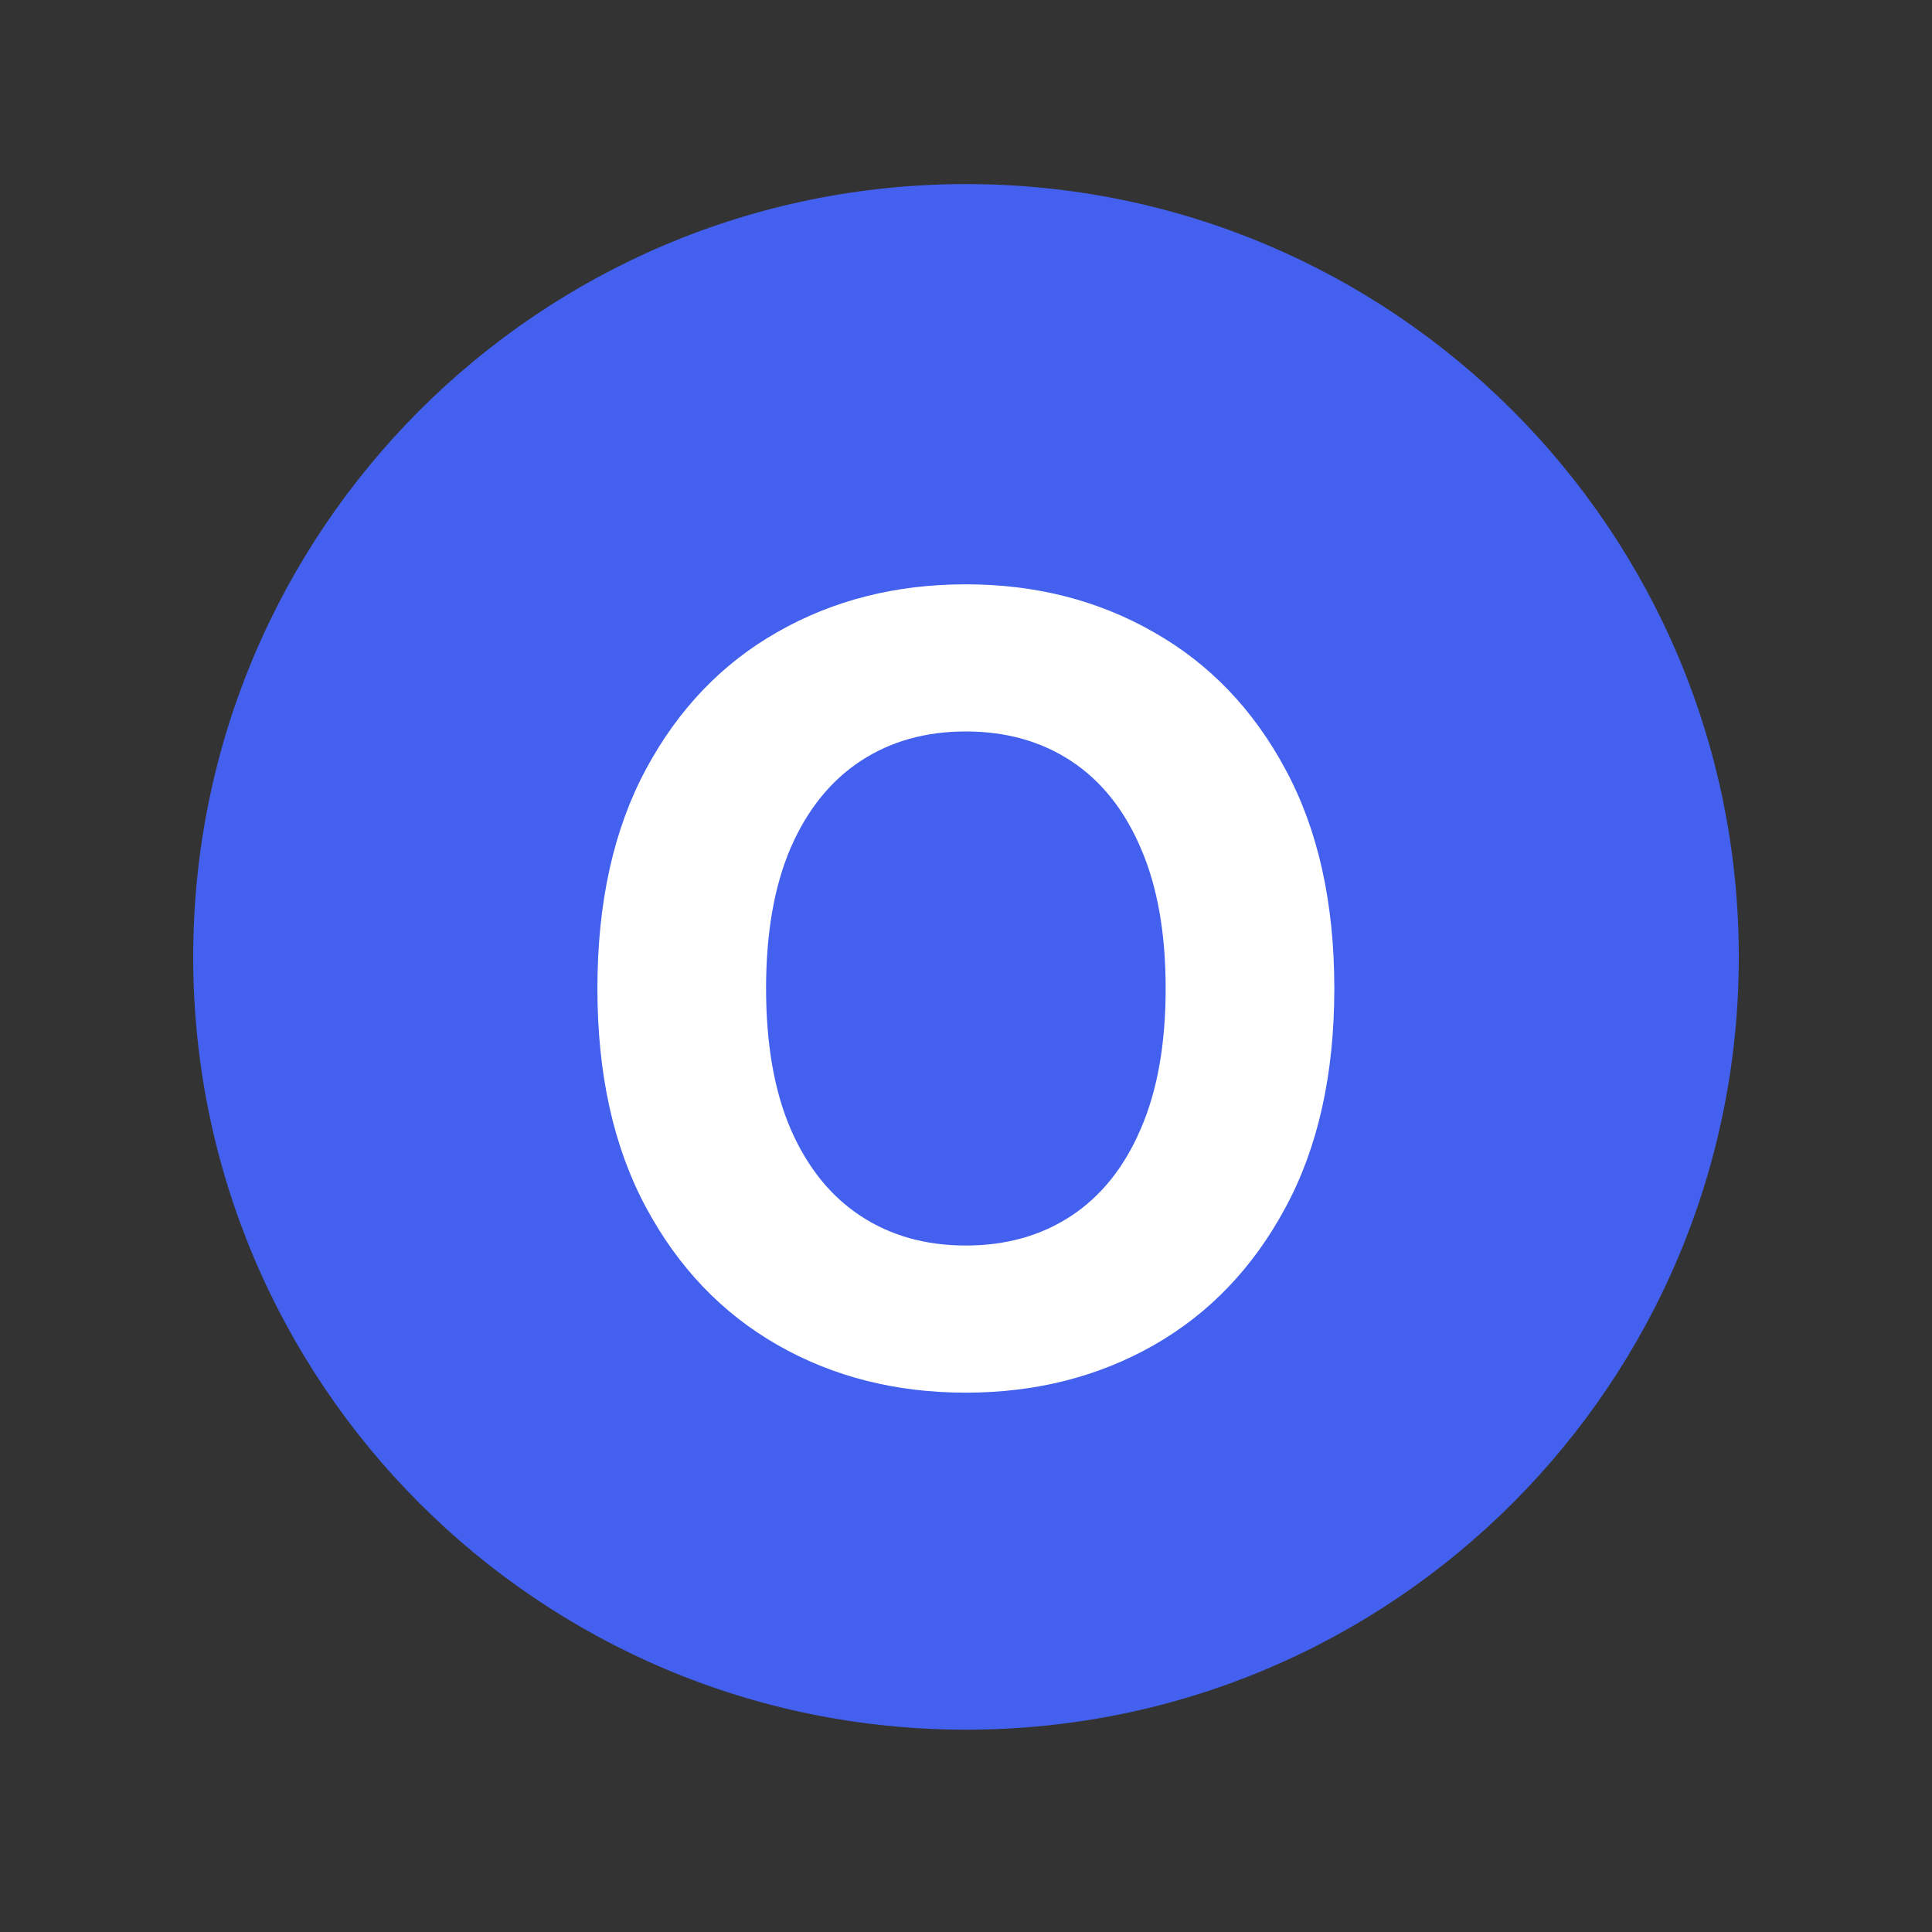 <svg width="50" height="50" viewBox="0 0 50 50" fill="none" xmlns="http://www.w3.org/2000/svg">
<rect x="0" y="0" width="50" height="50" fill="#333333" stroke="none"/>
<path d="M5 24.764C5 13.718 13.954 4.764 25 4.764C36.046 4.764 45 13.718 45 24.764C45 35.809 36.046 44.764 25 44.764C13.954 44.764 5 35.809 5 24.764Z" fill="#4361EE"/>
<path d="M34.532 25.582C34.532 27.802 34.111 29.692 33.269 31.25C32.434 32.807 31.294 33.997 29.849 34.819C28.41 35.634 26.793 36.042 24.996 36.042C23.187 36.042 21.563 35.631 20.124 34.809C18.686 33.987 17.549 32.797 16.714 31.239C15.878 29.682 15.461 27.796 15.461 25.582C15.461 23.361 15.878 21.472 16.714 19.914C17.549 18.357 18.686 17.17 20.124 16.355C21.563 15.533 23.187 15.122 24.996 15.122C26.793 15.122 28.41 15.533 29.849 16.355C31.294 17.17 32.434 18.357 33.269 19.914C34.111 21.472 34.532 23.361 34.532 25.582ZM30.167 25.582C30.167 24.143 29.951 22.93 29.52 21.943C29.096 20.955 28.496 20.206 27.721 19.695C26.945 19.185 26.037 18.93 24.996 18.93C23.956 18.93 23.047 19.185 22.272 19.695C21.496 20.206 20.893 20.955 20.462 21.943C20.038 22.93 19.826 24.143 19.826 25.582C19.826 27.02 20.038 28.233 20.462 29.221C20.893 30.209 21.496 30.958 22.272 31.468C23.047 31.979 23.956 32.234 24.996 32.234C26.037 32.234 26.945 31.979 27.721 31.468C28.496 30.958 29.096 30.209 29.52 29.221C29.951 28.233 30.167 27.02 30.167 25.582Z" fill="white"/>
</svg>
